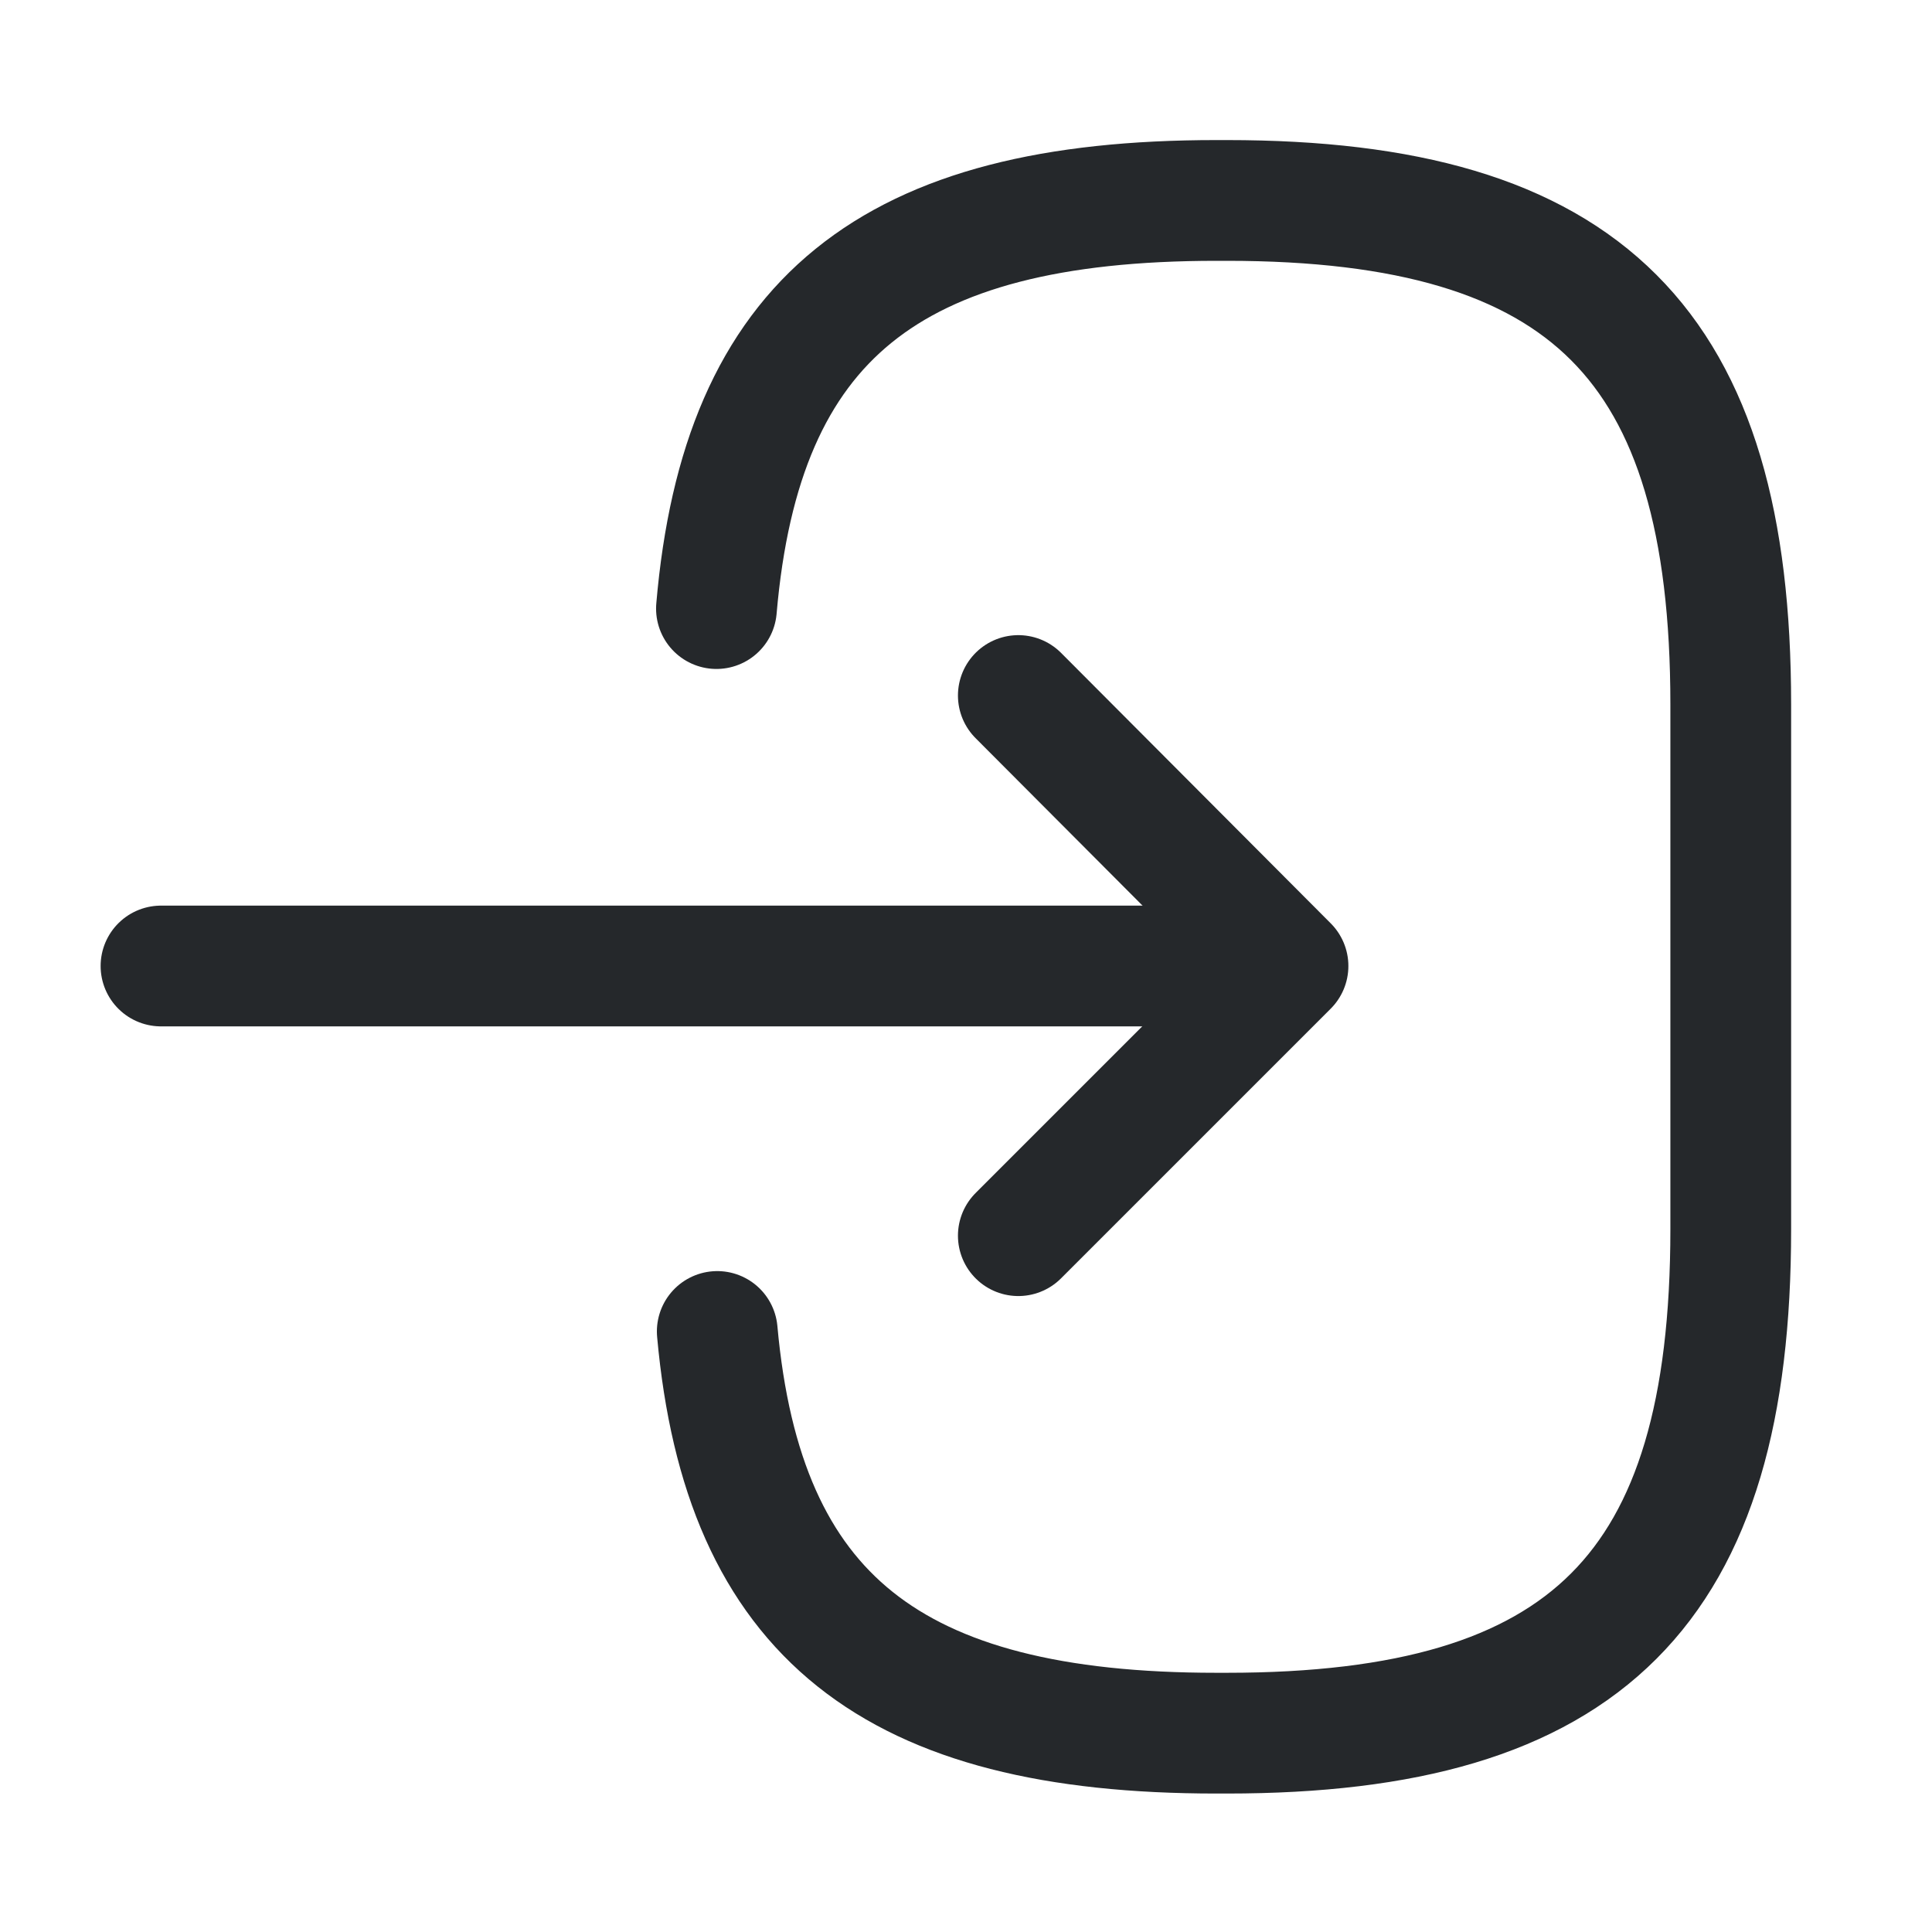 <svg width="24" height="24" viewBox="0 0 24 24" fill="none" xmlns="http://www.w3.org/2000/svg" xmlns:xlink="http://www.w3.org/1999/xlink">
	<desc>
			Created with Pixso.
	</desc>
	<defs/>
	<path id="Vector" d="M8.9 7.56C9.21 3.96 11.06 2.49 15.11 2.49L15.24 2.49C19.71 2.49 21.5 4.28 21.5 8.75L21.5 15.27C21.5 19.74 19.71 21.53 15.24 21.53L15.11 21.53C11.09 21.53 9.23 20.08 8.91 16.54" stroke="#25282B" stroke-opacity="1" stroke-width="1.5" stroke-linejoin="round" stroke-linecap="round"/>
	<path id="Vector" d="M2 12L14.88 12" stroke="#25282B" stroke-opacity="1" stroke-width="1.5" stroke-linejoin="round" stroke-linecap="round"/>
	<path id="Vector" d="M12.65 8.64L16 12L12.65 15.35" stroke="#25282B" stroke-opacity="1" stroke-width="1.5" stroke-linejoin="round" stroke-linecap="round"/>
	<g opacity="0"/>
</svg>
